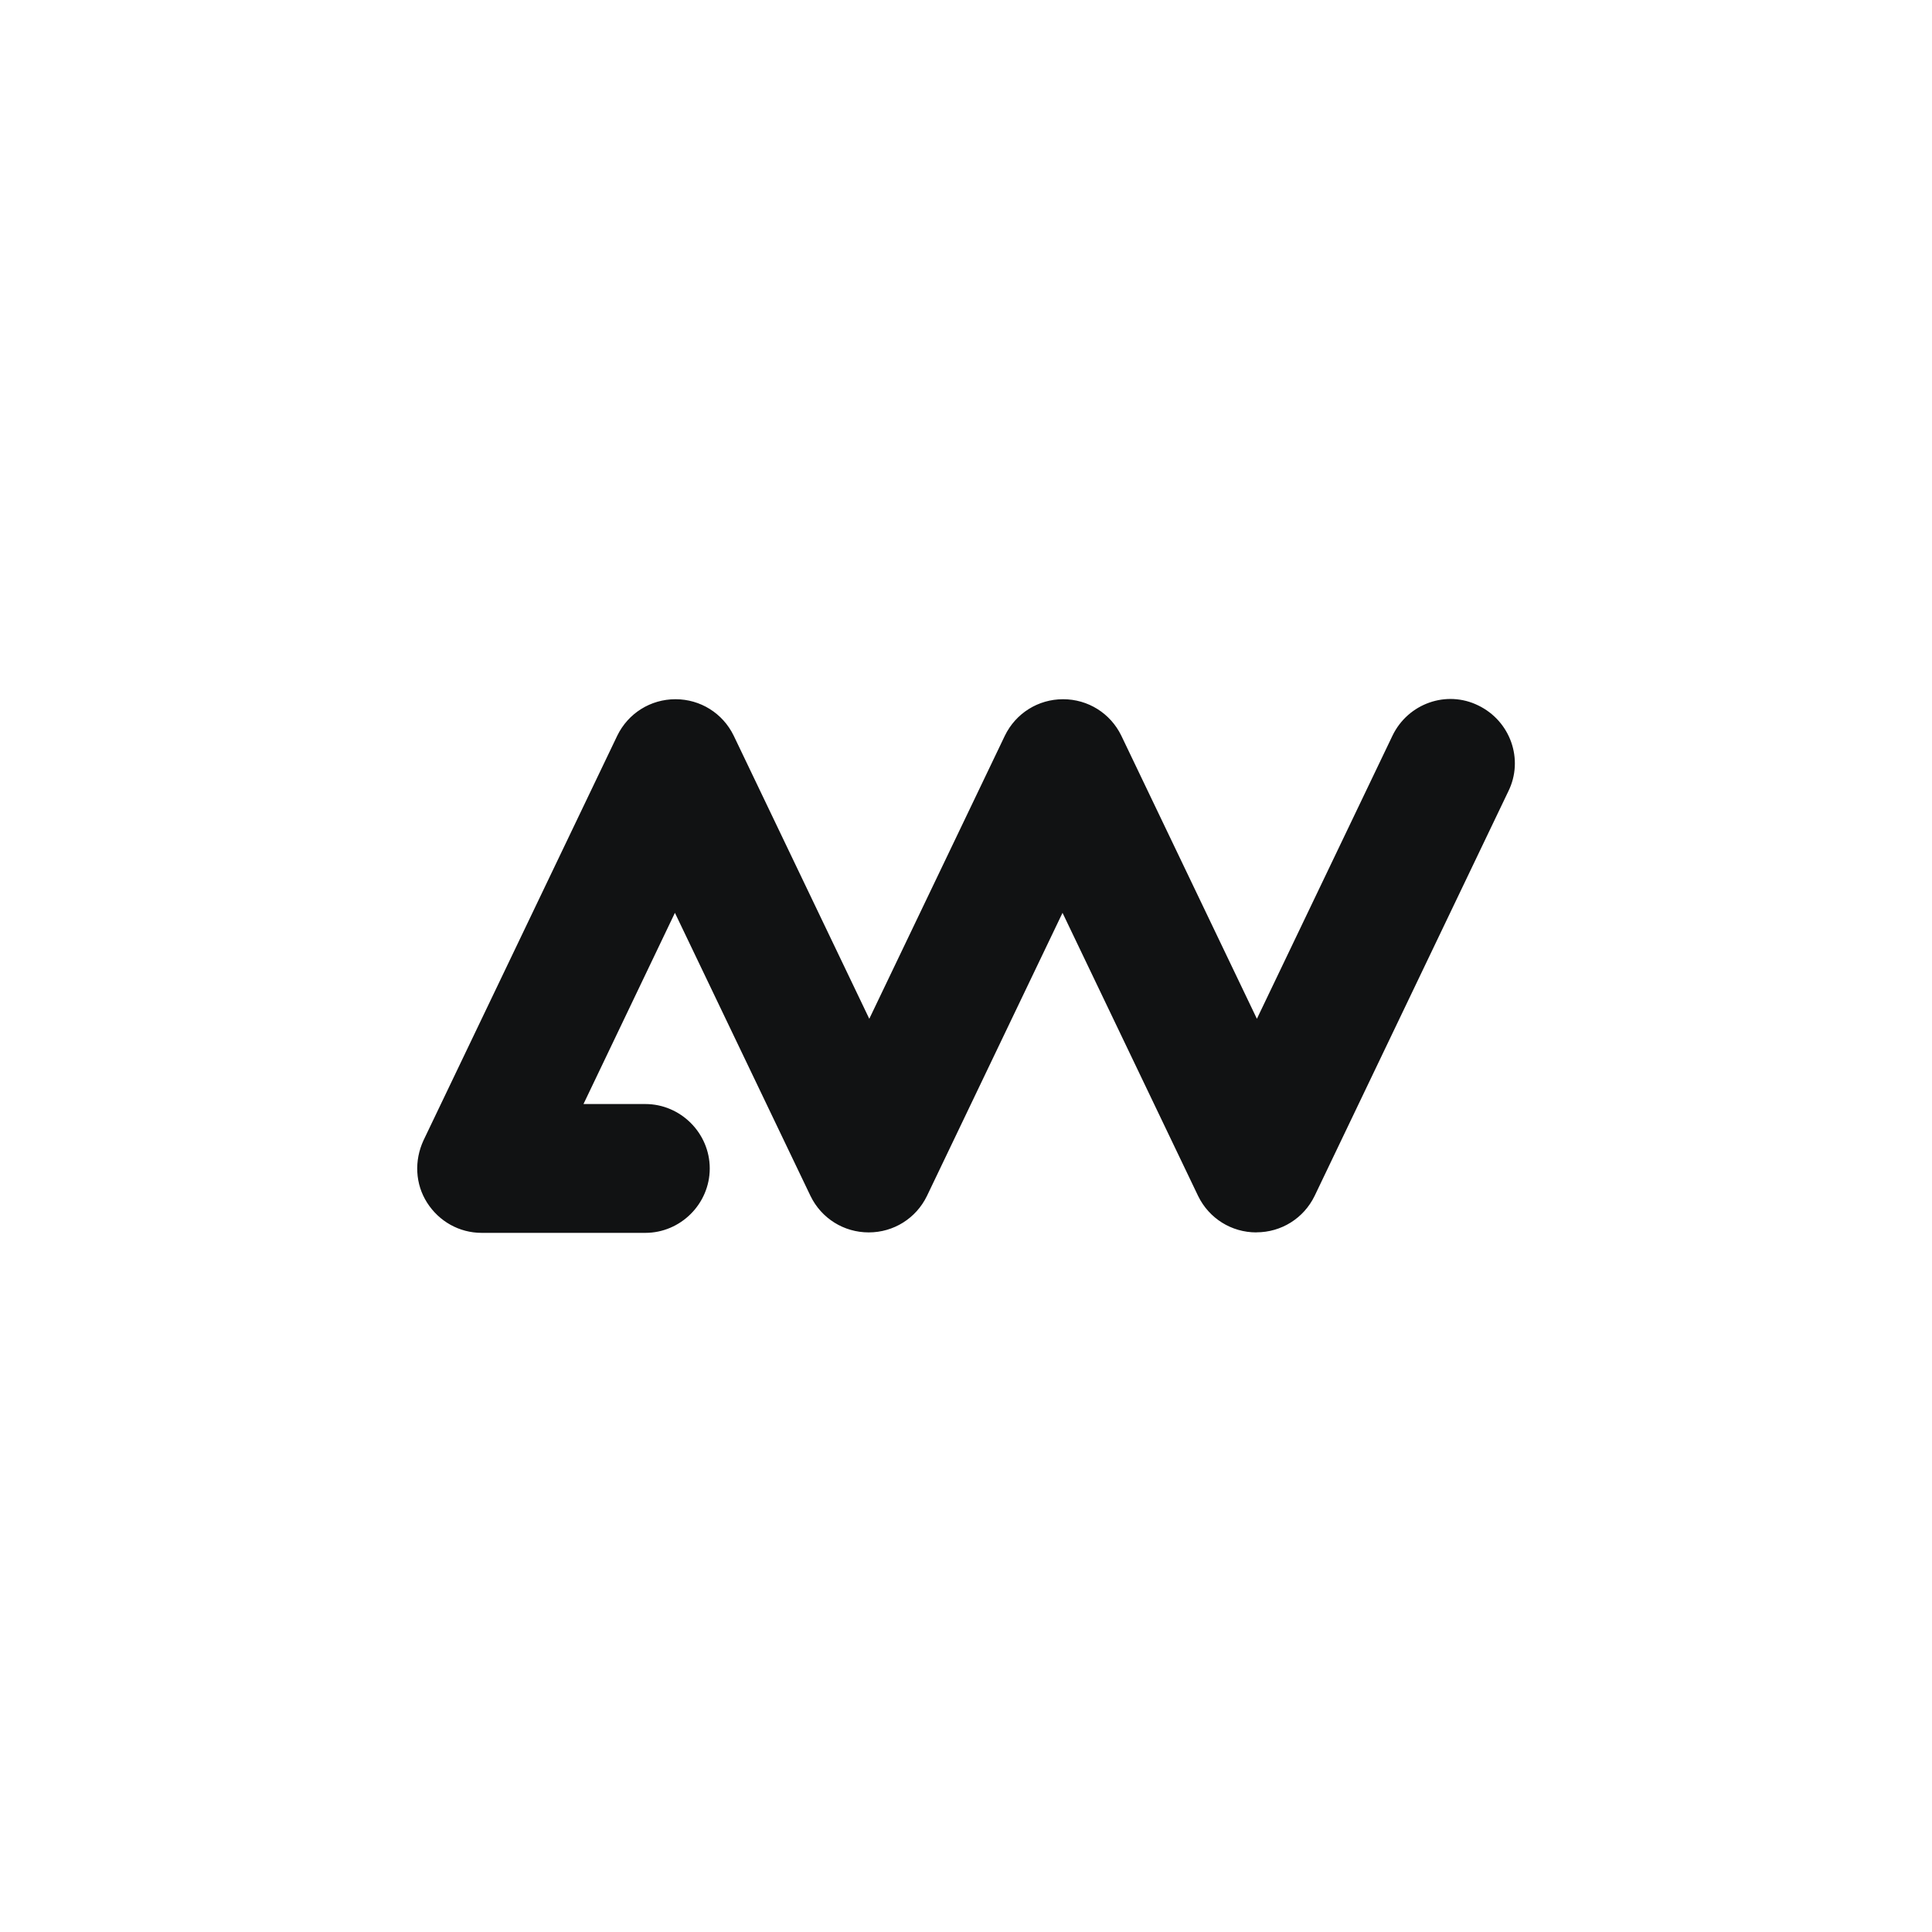 <?xml version="1.0" encoding="UTF-8"?>
<svg id="Ebene_1" xmlns="http://www.w3.org/2000/svg" viewBox="0 0 512 512">
  <g id="Ebene_1-2" data-name="Ebene_1">
    <path d="M332.94,326.6c-6.61,0-12.53-3.72-15.42-9.64l-35.94-75.05-35.94,75.05c-2.89,5.92-8.81,9.64-15.42,9.64s-12.53-3.72-15.42-9.64l-35.94-75.05-24.23,50.67h16.39c9.36,0,17.07,7.71,17.07,17.07s-7.71,17.07-17.07,17.07h-43.37c-5.92,0-11.29-3.03-14.46-7.99s-3.44-11.15-.96-16.52l51.36-107.27c2.89-5.92,8.81-9.64,15.42-9.64s12.53,3.72,15.42,9.64l35.94,75.05,35.94-75.05c2.89-5.92,8.81-9.64,15.42-9.64s12.53,3.72,15.42,9.64l35.94,75.05,35.94-75.05c4.13-8.54,14.32-12.12,22.72-7.99,8.54,4.13,12.12,14.32,7.99,22.72l-51.36,107.27c-2.89,5.92-8.81,9.64-15.42,9.64h0Z" fill="#111213"/>
  </g>
</svg>